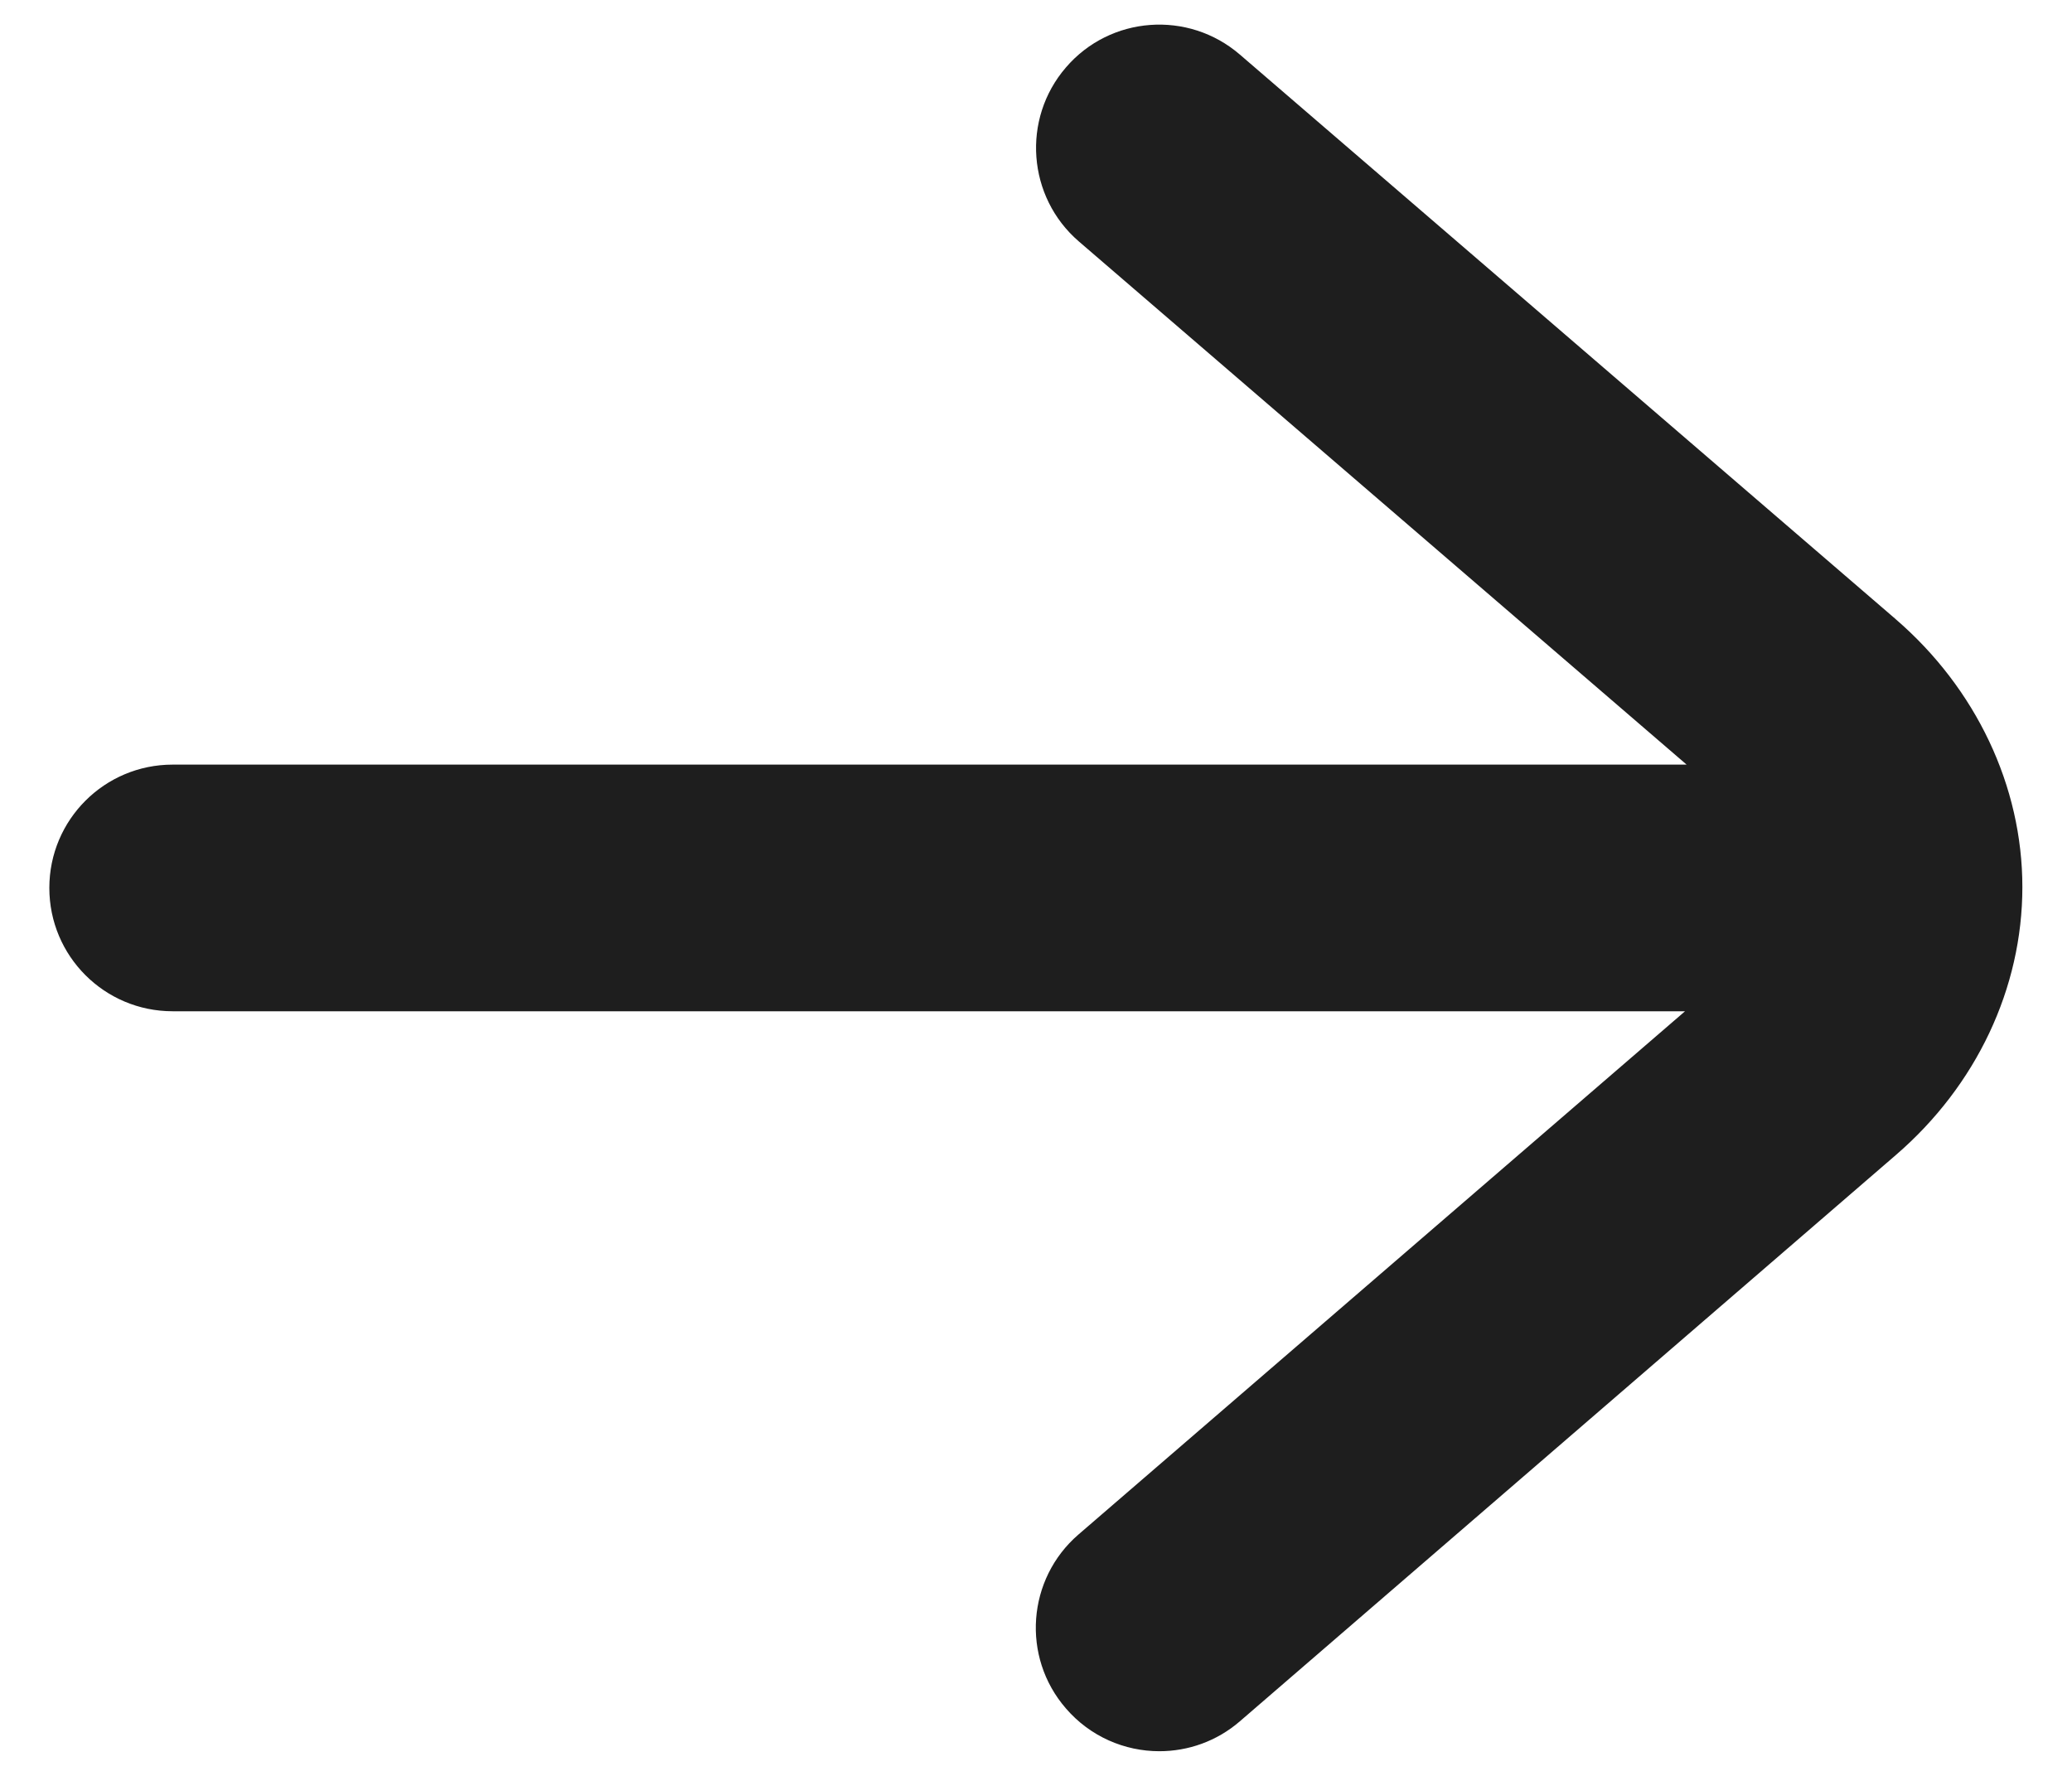 <svg width="21" height="18" viewBox="0 0 21 18" fill="none" xmlns="http://www.w3.org/2000/svg">
<g clip-path="url(#clip0_258_1605)">
<path d="M19.216 6.278L12.566 0.553C12.044 0.103 11.253 0.159 10.803 0.684C10.353 1.206 10.412 1.997 10.934 2.447L17.094 7.75H1.75C1.059 7.75 0.5 8.309 0.5 9C0.5 9.691 1.059 10.25 1.75 10.25H17.078L10.931 15.553C10.409 16.003 10.35 16.794 10.803 17.316C11.05 17.603 11.4 17.75 11.75 17.75C12.041 17.75 12.331 17.65 12.566 17.447L19.216 11.706C20.031 11.003 20.497 10.016 20.497 8.991C20.497 7.969 20.028 6.978 19.212 6.275L19.216 6.278Z" fill="#1E1E1E"/>
</g>
<defs>
<clipPath id="clip0_258_1605">
<rect width="20" height="17.5" fill="white" transform="translate(0.5 0.25)"/>
</clipPath>
</defs>
</svg>
